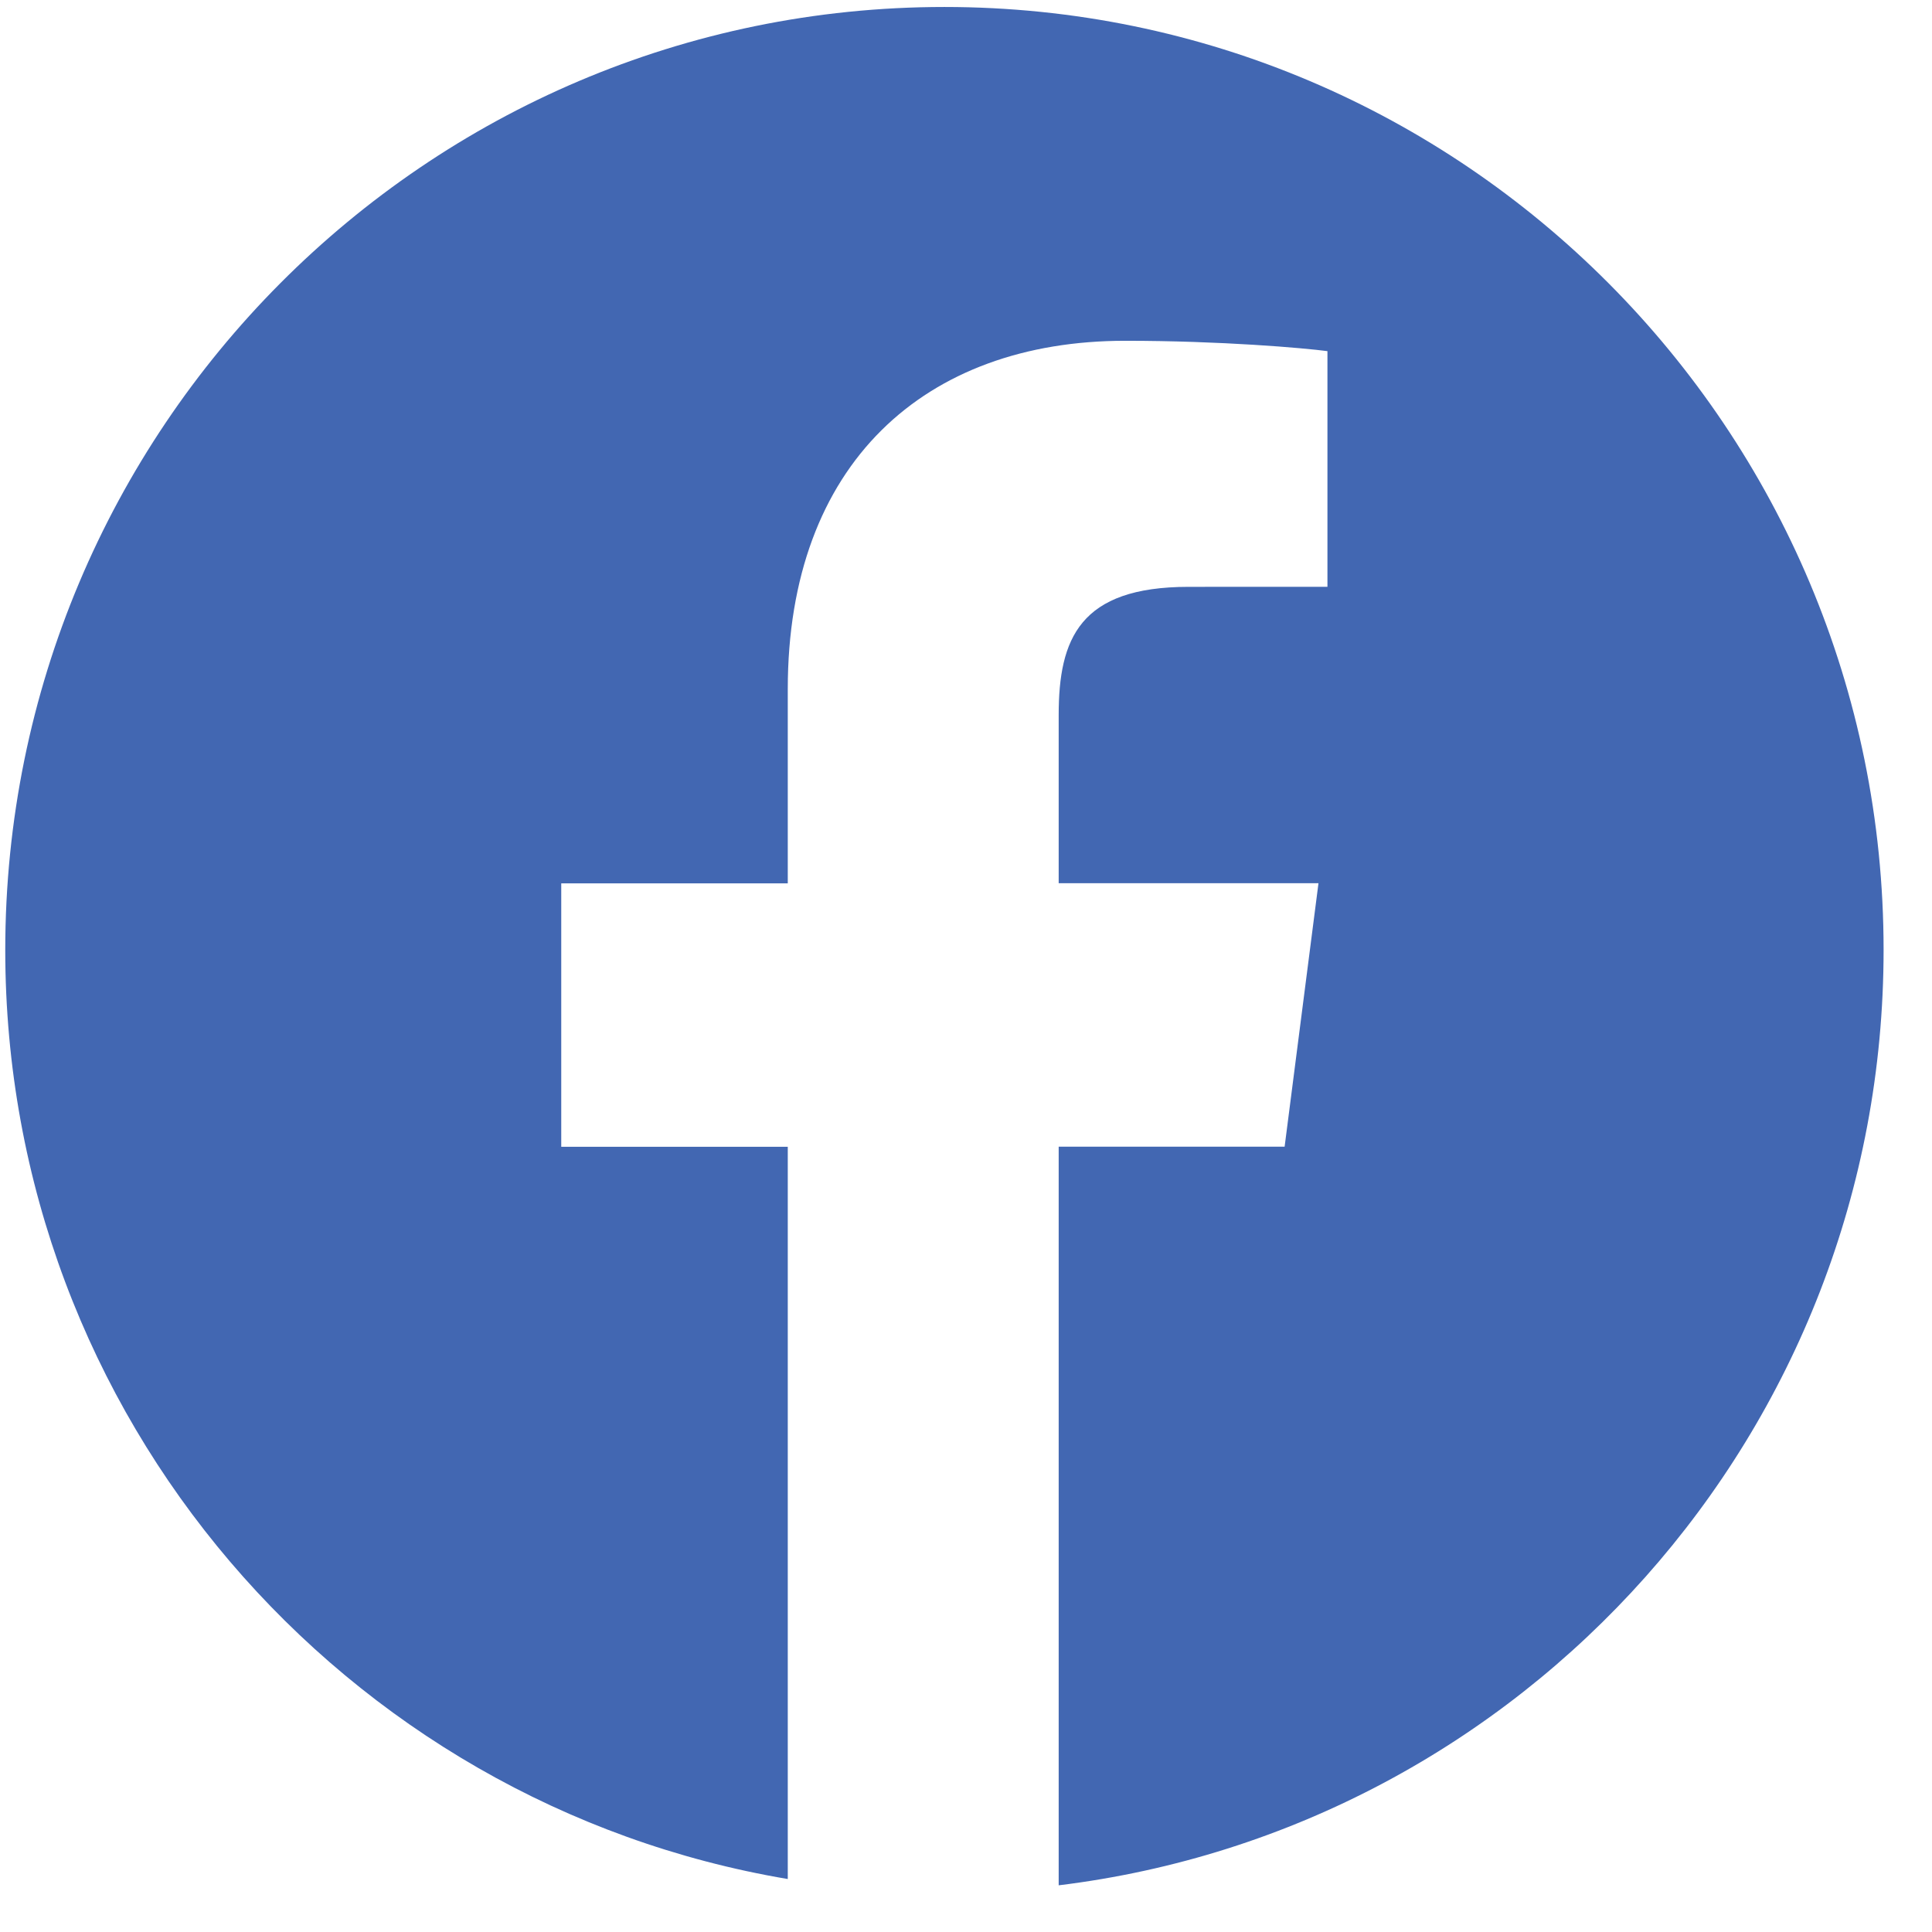 <svg width="36" height="36" viewBox="0 0 36 36" fill="none" xmlns="http://www.w3.org/2000/svg">
<path d="M17.598 0.13C7.933 0.13 0.098 7.998 0.098 17.703C0.098 26.408 6.407 33.617 14.679 35.013V21.369H10.458V16.46H14.679V12.84C14.679 8.639 17.234 6.35 20.966 6.35C22.753 6.35 24.289 6.484 24.735 6.543V10.934L22.147 10.935C20.118 10.935 19.727 11.903 19.727 13.324V16.457H24.568L23.937 21.367H19.727V35.13C28.385 34.072 35.098 26.679 35.098 17.698C35.098 7.998 27.262 0.13 17.598 0.13Z" fill="#4267B2"/>
</svg>
